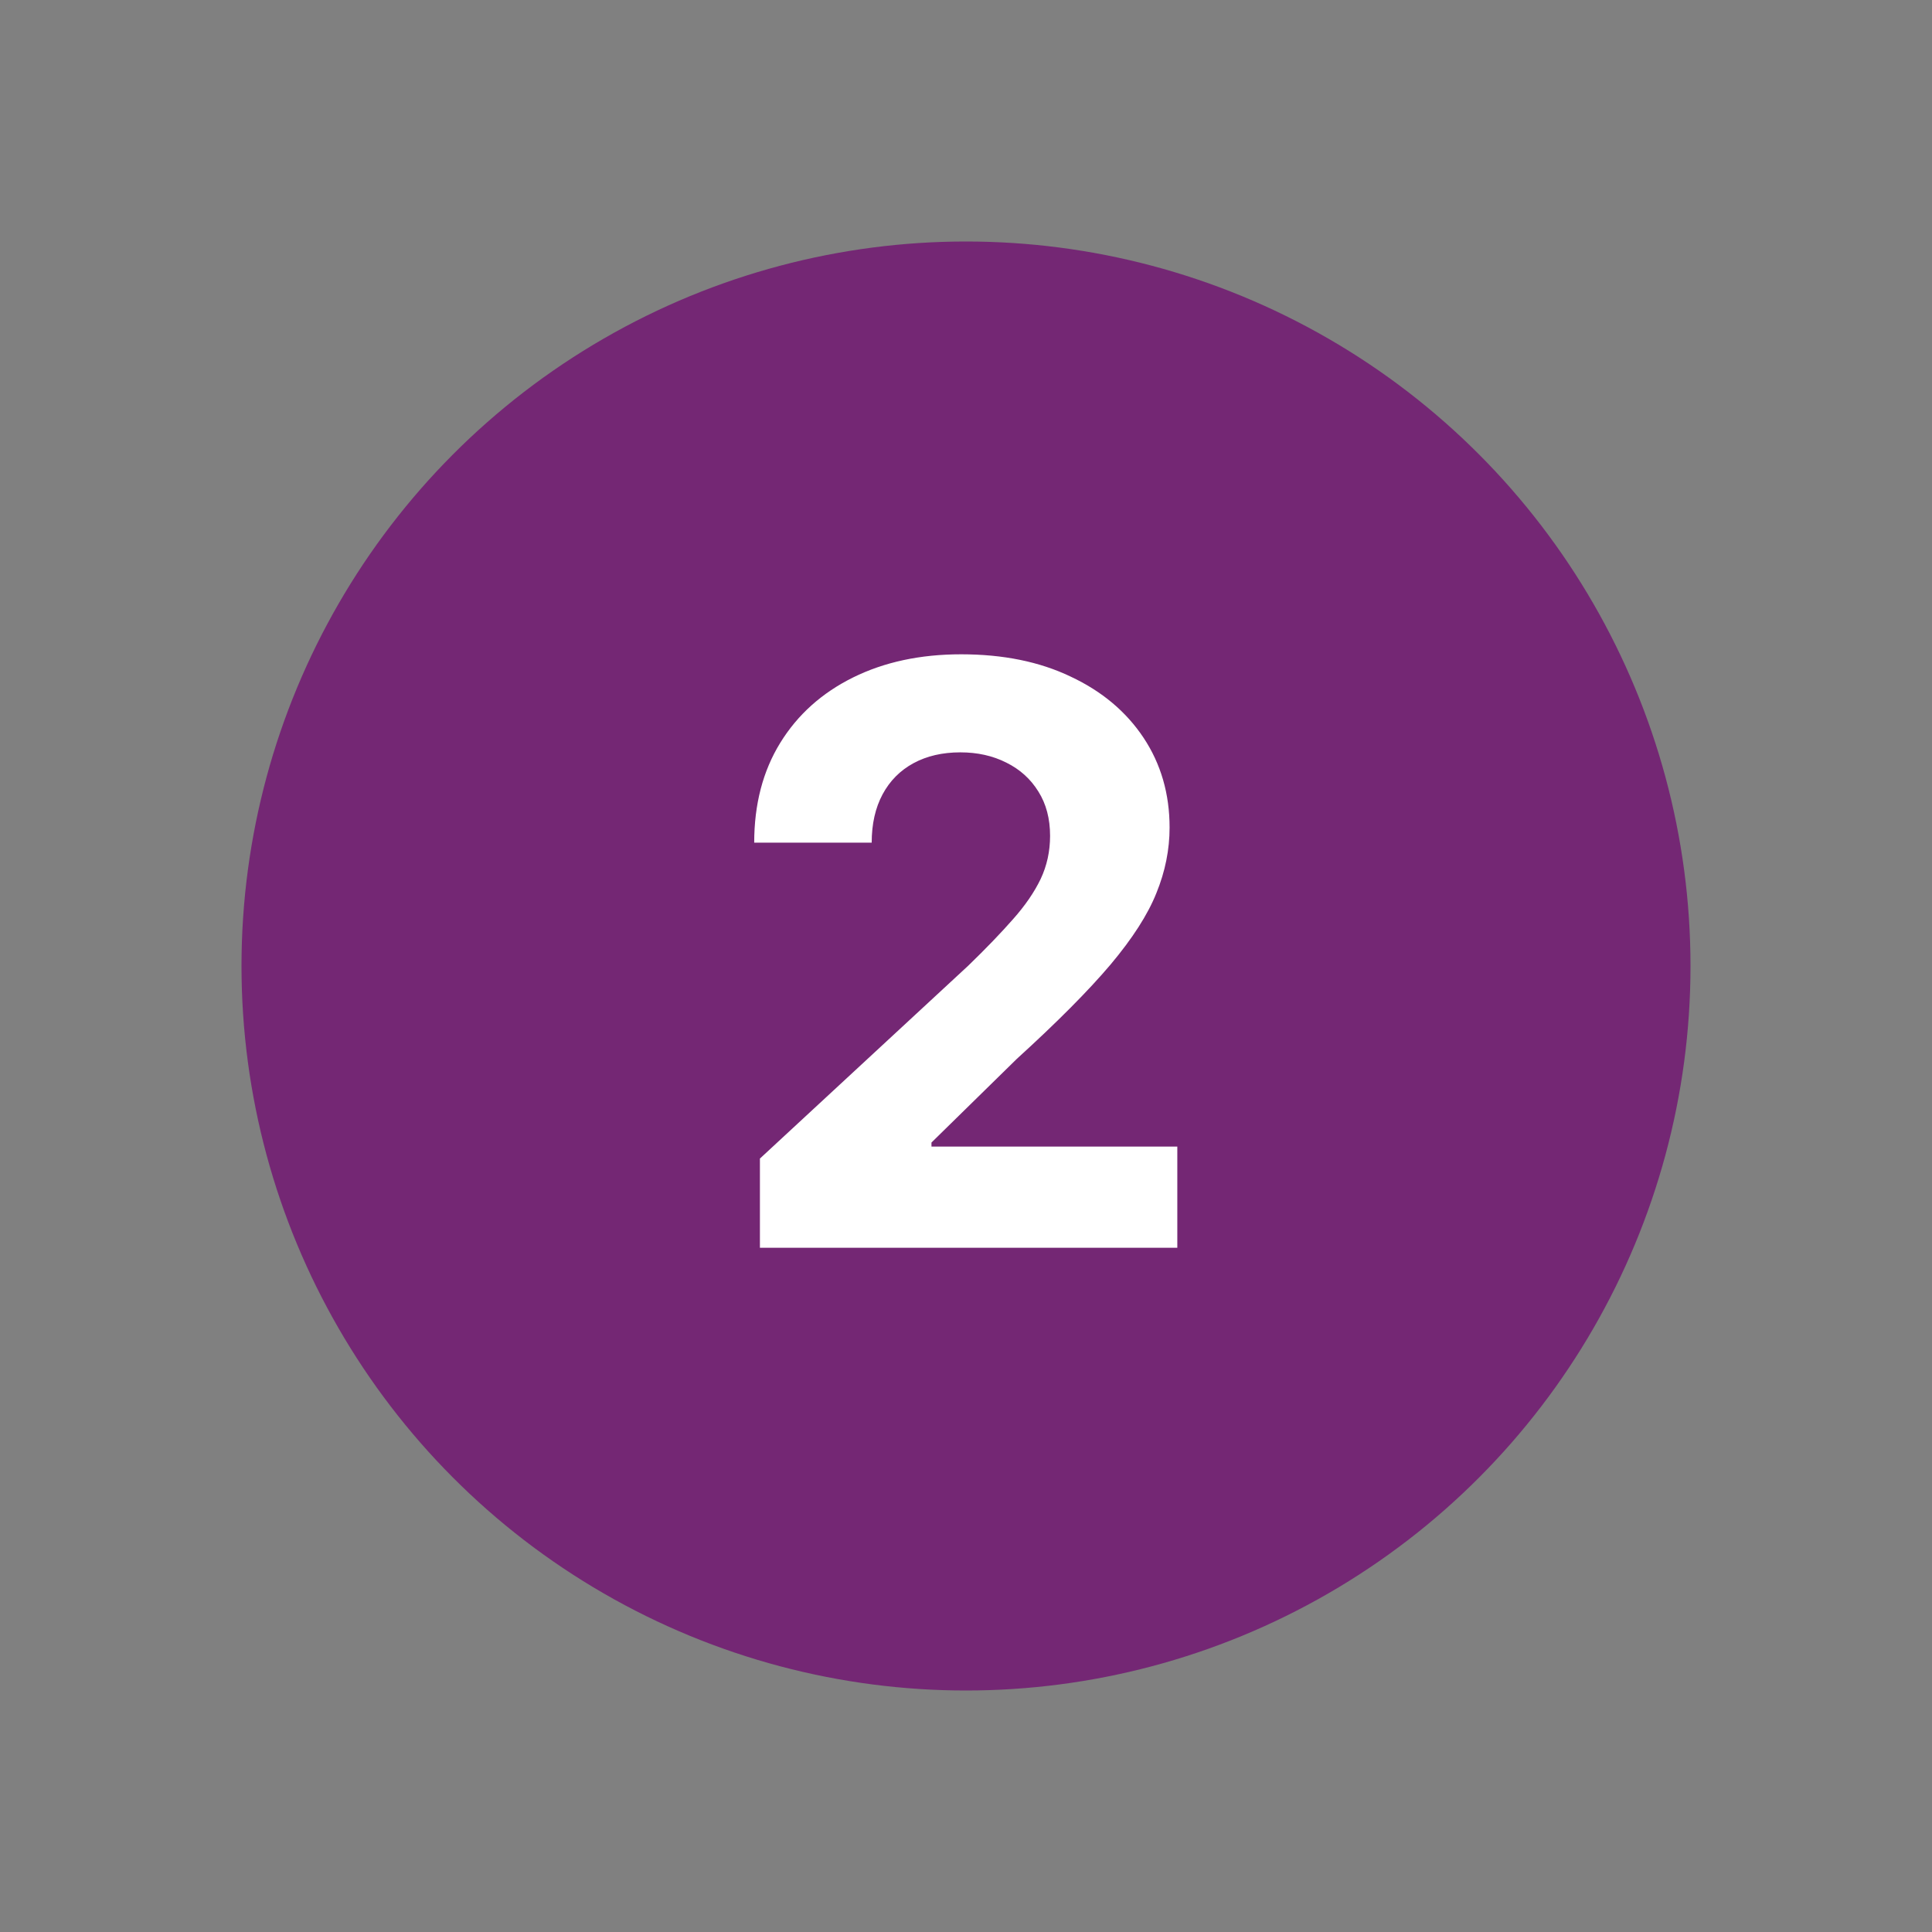 <svg width="48" height="48" viewBox="0 0 48 48" fill="none" xmlns="http://www.w3.org/2000/svg">
<rect x="0" y="0" width="48" height="48" fill="#808080" stroke="none"/>
<circle cx="24" cy="24" r="18" fill="#742774"/>
<path d="M18.88 31V28.784L24.058 23.99C24.498 23.564 24.867 23.18 25.166 22.84C25.469 22.499 25.698 22.165 25.855 21.838C26.011 21.507 26.089 21.149 26.089 20.766C26.089 20.34 25.992 19.973 25.798 19.665C25.604 19.352 25.338 19.113 25.002 18.947C24.666 18.777 24.285 18.692 23.859 18.692C23.414 18.692 23.026 18.782 22.694 18.962C22.363 19.142 22.107 19.4 21.927 19.736C21.747 20.072 21.657 20.472 21.657 20.936H18.738C18.738 19.984 18.953 19.158 19.384 18.457C19.815 17.757 20.419 17.215 21.195 16.831C21.972 16.447 22.867 16.256 23.88 16.256C24.922 16.256 25.828 16.44 26.6 16.81C27.377 17.174 27.98 17.681 28.411 18.329C28.842 18.978 29.058 19.722 29.058 20.56C29.058 21.109 28.949 21.651 28.731 22.186C28.518 22.721 28.137 23.315 27.587 23.969C27.038 24.617 26.264 25.396 25.265 26.305L23.142 28.386V28.486H29.25V31H18.88Z" fill="white"/>
</svg>
